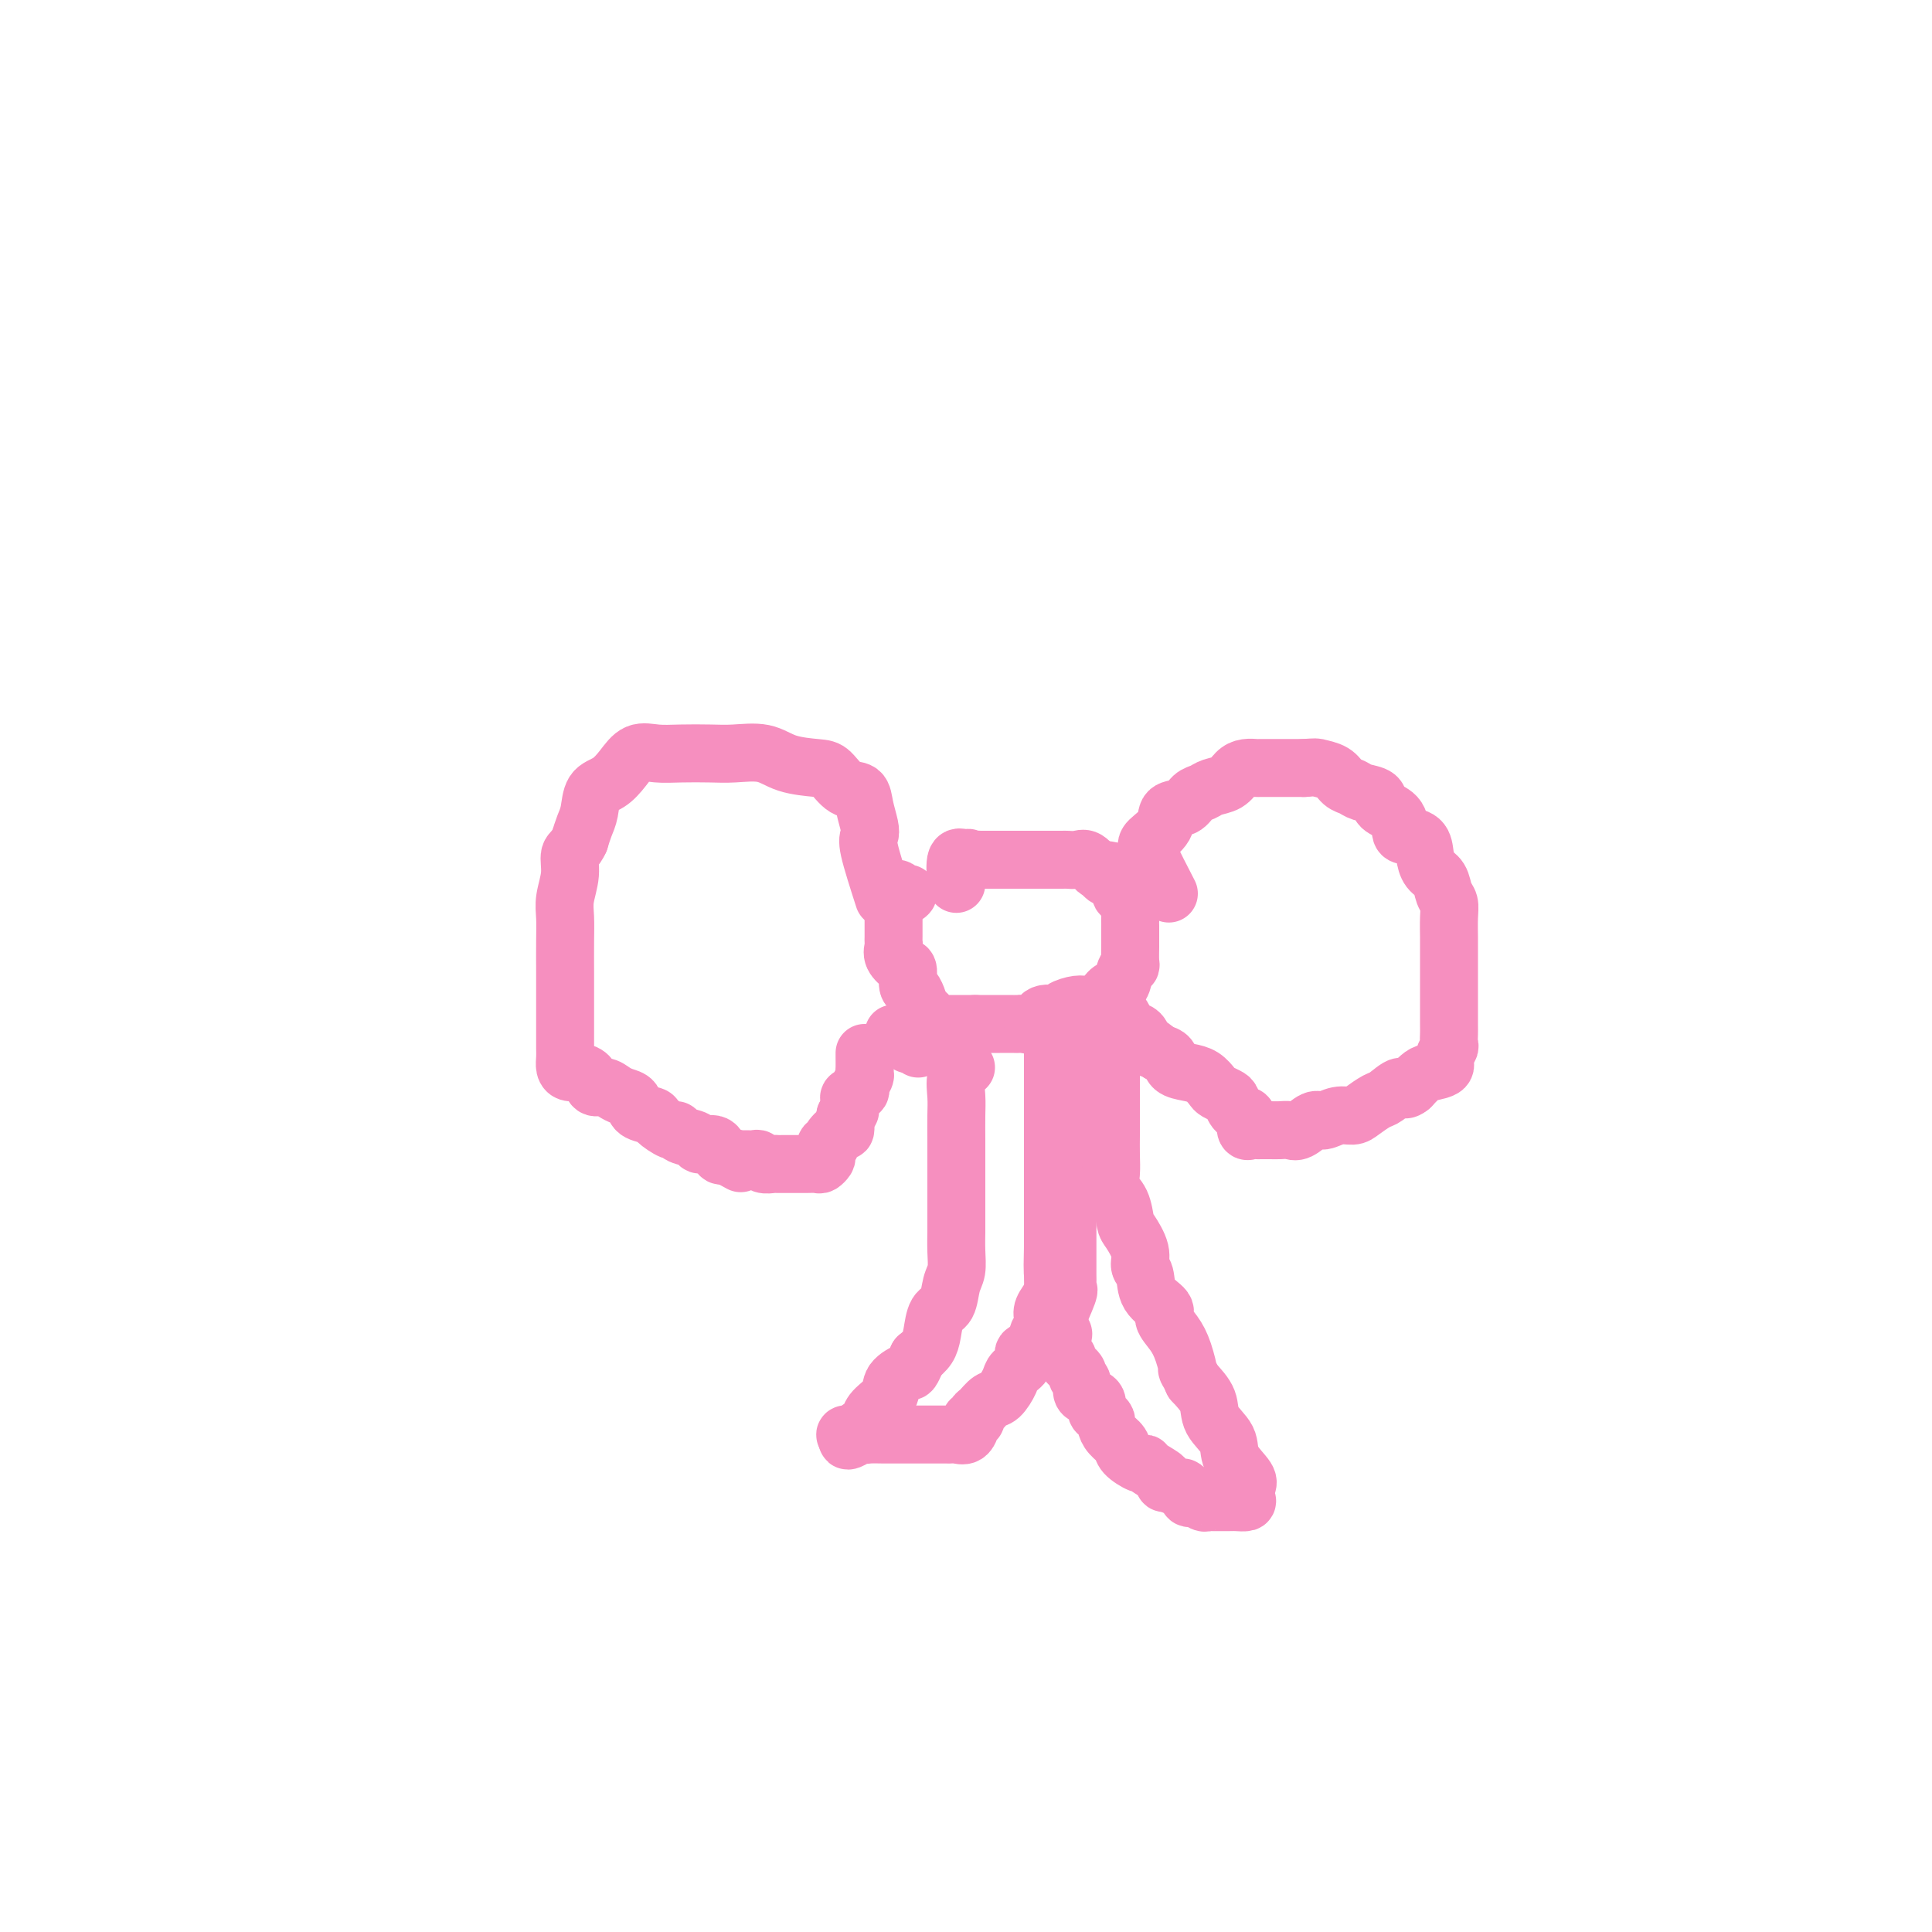 <svg viewBox='0 0 400 400' version='1.1' xmlns='http://www.w3.org/2000/svg' xmlns:xlink='http://www.w3.org/1999/xlink'><g fill='none' stroke='#F68FBF' stroke-width='12' stroke-linecap='round' stroke-linejoin='round'><path d='M183,186c-1.261,-3.921 -2.521,-7.843 -3,-10c-0.479,-2.157 -0.175,-2.551 0,-3c0.175,-0.449 0.223,-0.954 0,-2c-0.223,-1.046 -0.717,-2.634 -1,-4c-0.283,-1.366 -0.354,-2.511 -1,-3c-0.646,-0.489 -1.868,-0.321 -3,-1c-1.132,-0.679 -2.175,-2.206 -3,-3c-0.825,-0.794 -1.433,-0.854 -3,-1c-1.567,-0.146 -4.095,-0.379 -6,-1c-1.905,-0.621 -3.188,-1.630 -5,-2c-1.812,-0.370 -4.155,-0.101 -6,0c-1.845,0.101 -3.193,0.036 -5,0c-1.807,-0.036 -4.072,-0.042 -6,0c-1.928,0.042 -3.518,0.131 -5,0c-1.482,-0.131 -2.855,-0.481 -4,0c-1.145,0.481 -2.061,1.794 -3,3c-0.939,1.206 -1.901,2.304 -3,3c-1.099,0.696 -2.336,0.991 -3,2c-0.664,1.009 -0.756,2.733 -1,4c-0.244,1.267 -0.641,2.076 -1,3c-0.359,0.924 -0.679,1.962 -1,3'/><path d='M120,174c-0.933,2.052 -1.767,2.181 -2,3c-0.233,0.819 0.134,2.326 0,4c-0.134,1.674 -0.768,3.513 -1,5c-0.232,1.487 -0.062,2.620 0,4c0.062,1.380 0.017,3.005 0,5c-0.017,1.995 -0.005,4.358 0,6c0.005,1.642 0.001,2.561 0,4c-0.001,1.439 -0.001,3.397 0,5c0.001,1.603 0.003,2.850 0,4c-0.003,1.150 -0.009,2.203 0,3c0.009,0.797 0.034,1.340 0,2c-0.034,0.660 -0.126,1.439 0,2c0.126,0.561 0.470,0.906 1,1c0.530,0.094 1.244,-0.063 2,0c0.756,0.063 1.553,0.346 2,1c0.447,0.654 0.544,1.680 1,2c0.456,0.320 1.272,-0.065 2,0c0.728,0.065 1.369,0.581 2,1c0.631,0.419 1.252,0.741 2,1c0.748,0.259 1.622,0.455 2,1c0.378,0.545 0.259,1.437 1,2c0.741,0.563 2.343,0.795 3,1c0.657,0.205 0.369,0.383 1,1c0.631,0.617 2.180,1.672 3,2c0.820,0.328 0.910,-0.072 1,0c0.090,0.072 0.181,0.615 1,1c0.819,0.385 2.366,0.611 3,1c0.634,0.389 0.356,0.939 1,1c0.644,0.061 2.212,-0.368 3,0c0.788,0.368 0.797,1.534 1,2c0.203,0.466 0.602,0.233 1,0'/><path d='M150,239c5.506,3.011 2.771,1.538 2,1c-0.771,-0.538 0.422,-0.140 1,0c0.578,0.140 0.540,0.024 1,0c0.460,-0.024 1.419,0.046 2,0c0.581,-0.046 0.786,-0.209 1,0c0.214,0.209 0.438,0.788 1,1c0.562,0.212 1.464,0.057 2,0c0.536,-0.057 0.707,-0.015 1,0c0.293,0.015 0.707,0.004 1,0c0.293,-0.004 0.463,-0.001 1,0c0.537,0.001 1.439,0.001 2,0c0.561,-0.001 0.781,-0.004 1,0c0.219,0.004 0.437,0.013 1,0c0.563,-0.013 1.470,-0.050 2,0c0.530,0.050 0.682,0.186 1,0c0.318,-0.186 0.801,-0.692 1,-1c0.199,-0.308 0.112,-0.416 0,-1c-0.112,-0.584 -0.251,-1.643 0,-2c0.251,-0.357 0.890,-0.013 1,0c0.110,0.013 -0.311,-0.306 0,-1c0.311,-0.694 1.353,-1.764 2,-2c0.647,-0.236 0.899,0.361 1,0c0.101,-0.361 0.050,-1.681 0,-3'/><path d='M175,231c1.146,-1.665 1.010,-0.826 1,-1c-0.010,-0.174 0.106,-1.360 0,-2c-0.106,-0.640 -0.435,-0.735 0,-1c0.435,-0.265 1.633,-0.700 2,-1c0.367,-0.300 -0.098,-0.465 0,-1c0.098,-0.535 0.758,-1.439 1,-2c0.242,-0.561 0.065,-0.777 0,-1c-0.065,-0.223 -0.017,-0.451 0,-1c0.017,-0.549 0.005,-1.417 0,-2c-0.005,-0.583 -0.001,-0.881 0,-1c0.001,-0.119 0.001,-0.060 0,0'/><path d='M198,183c-0.167,-2.083 -0.333,-4.167 0,-5c0.333,-0.833 1.167,-0.417 2,0'/><path d='M200,178c0.484,-0.774 0.693,-0.207 1,0c0.307,0.207 0.711,0.056 1,0c0.289,-0.056 0.462,-0.015 1,0c0.538,0.015 1.439,0.004 2,0c0.561,-0.004 0.780,-0.001 1,0c0.220,0.001 0.439,0.000 1,0c0.561,-0.000 1.464,-0.000 2,0c0.536,0.000 0.705,0.000 1,0c0.295,-0.000 0.715,-0.000 1,0c0.285,0.000 0.433,0.000 1,0c0.567,-0.000 1.551,-0.000 2,0c0.449,0.000 0.361,0.001 1,0c0.639,-0.001 2.005,-0.002 3,0c0.995,0.002 1.618,0.008 2,0c0.382,-0.008 0.522,-0.030 1,0c0.478,0.030 1.293,0.111 2,0c0.707,-0.111 1.306,-0.415 2,0c0.694,0.415 1.484,1.547 2,2c0.516,0.453 0.758,0.226 1,0'/><path d='M228,180c4.531,0.483 1.858,0.691 1,1c-0.858,0.309 0.100,0.720 1,1c0.900,0.280 1.744,0.428 2,1c0.256,0.572 -0.075,1.568 0,2c0.075,0.432 0.556,0.300 1,1c0.444,0.700 0.851,2.233 1,3c0.149,0.767 0.040,0.769 0,1c-0.040,0.231 -0.011,0.690 0,1c0.011,0.310 0.003,0.472 0,1c-0.003,0.528 0.000,1.423 0,2c-0.000,0.577 -0.003,0.835 0,1c0.003,0.165 0.013,0.237 0,1c-0.013,0.763 -0.048,2.217 0,3c0.048,0.783 0.180,0.896 0,1c-0.180,0.104 -0.671,0.200 -1,1c-0.329,0.800 -0.495,2.305 -1,3c-0.505,0.695 -1.348,0.581 -2,1c-0.652,0.419 -1.114,1.370 -2,2c-0.886,0.630 -2.194,0.937 -3,1c-0.806,0.063 -1.108,-0.119 -2,0c-0.892,0.119 -2.375,0.540 -3,1c-0.625,0.460 -0.391,0.961 -1,1c-0.609,0.039 -2.059,-0.382 -3,0c-0.941,0.382 -1.372,1.566 -2,2c-0.628,0.434 -1.452,0.116 -2,0c-0.548,-0.116 -0.821,-0.031 -1,0c-0.179,0.031 -0.264,0.008 -1,0c-0.736,-0.008 -2.121,-0.002 -3,0c-0.879,0.002 -1.251,0.001 -2,0c-0.749,-0.001 -1.874,-0.000 -3,0'/><path d='M202,212c-1.905,-0.000 -0.667,-0.001 -1,0c-0.333,0.001 -2.237,0.002 -3,0c-0.763,-0.002 -0.384,-0.007 -1,0c-0.616,0.007 -2.225,0.027 -3,0c-0.775,-0.027 -0.716,-0.102 -1,0c-0.284,0.102 -0.913,0.379 -1,0c-0.087,-0.379 0.366,-1.415 0,-2c-0.366,-0.585 -1.552,-0.718 -2,-1c-0.448,-0.282 -0.158,-0.713 0,-1c0.158,-0.287 0.184,-0.429 0,-1c-0.184,-0.571 -0.579,-1.570 -1,-2c-0.421,-0.430 -0.869,-0.290 -1,-1c-0.131,-0.710 0.056,-2.271 0,-3c-0.056,-0.729 -0.355,-0.627 -1,-1c-0.645,-0.373 -1.637,-1.221 -2,-2c-0.363,-0.779 -0.097,-1.488 0,-2c0.097,-0.512 0.026,-0.827 0,-1c-0.026,-0.173 -0.007,-0.203 0,-1c0.007,-0.797 0.002,-2.360 0,-3c-0.002,-0.640 -0.001,-0.357 0,-1c0.001,-0.643 0.000,-2.212 0,-3c-0.000,-0.788 -0.000,-0.797 0,-1c0.000,-0.203 0.000,-0.602 0,-1'/><path d='M185,185c0.393,-2.012 1.375,-0.542 2,0c0.625,0.542 0.893,0.155 1,0c0.107,-0.155 0.054,-0.077 0,0'/><path d='M242,185c-1.602,-3.109 -3.204,-6.218 -4,-8c-0.796,-1.782 -0.786,-2.235 0,-3c0.786,-0.765 2.346,-1.840 3,-3c0.654,-1.160 0.401,-2.405 1,-3c0.599,-0.595 2.051,-0.540 3,-1c0.949,-0.460 1.395,-1.436 2,-2c0.605,-0.564 1.369,-0.715 2,-1c0.631,-0.285 1.129,-0.703 2,-1c0.871,-0.297 2.115,-0.472 3,-1c0.885,-0.528 1.411,-1.409 2,-2c0.589,-0.591 1.242,-0.890 2,-1c0.758,-0.110 1.620,-0.029 2,0c0.380,0.029 0.276,0.008 1,0c0.724,-0.008 2.274,-0.002 3,0c0.726,0.002 0.628,0.001 1,0c0.372,-0.001 1.216,-0.000 2,0c0.784,0.000 1.510,0.000 2,0c0.490,-0.000 0.745,-0.000 1,0'/><path d='M270,159c2.688,-0.186 2.410,-0.152 3,0c0.590,0.152 2.050,0.421 3,1c0.950,0.579 1.390,1.468 2,2c0.610,0.532 1.389,0.708 2,1c0.611,0.292 1.053,0.702 2,1c0.947,0.298 2.398,0.486 3,1c0.602,0.514 0.354,1.355 1,2c0.646,0.645 2.187,1.096 3,2c0.813,0.904 0.899,2.263 1,3c0.101,0.737 0.216,0.854 1,1c0.784,0.146 2.237,0.322 3,1c0.763,0.678 0.835,1.858 1,3c0.165,1.142 0.422,2.247 1,3c0.578,0.753 1.475,1.155 2,2c0.525,0.845 0.676,2.135 1,3c0.324,0.865 0.819,1.306 1,2c0.181,0.694 0.049,1.640 0,3c-0.049,1.360 -0.013,3.132 0,4c0.013,0.868 0.003,0.831 0,2c-0.003,1.169 -0.001,3.545 0,5c0.001,1.455 -0.000,1.991 0,3c0.000,1.009 0.001,2.493 0,4c-0.001,1.507 -0.005,3.036 0,4c0.005,0.964 0.018,1.361 0,2c-0.018,0.639 -0.067,1.519 0,2c0.067,0.481 0.250,0.562 0,1c-0.250,0.438 -0.934,1.233 -1,2c-0.066,0.767 0.488,1.504 0,2c-0.488,0.496 -2.016,0.749 -3,1c-0.984,0.251 -1.424,0.500 -2,1c-0.576,0.500 -1.288,1.250 -2,2'/><path d='M292,225c-1.530,1.280 -1.354,-0.021 -2,0c-0.646,0.021 -2.115,1.363 -3,2c-0.885,0.637 -1.186,0.567 -2,1c-0.814,0.433 -2.142,1.368 -3,2c-0.858,0.632 -1.245,0.962 -2,1c-0.755,0.038 -1.879,-0.214 -3,0c-1.121,0.214 -2.240,0.895 -3,1c-0.760,0.105 -1.162,-0.364 -2,0c-0.838,0.364 -2.112,1.562 -3,2c-0.888,0.438 -1.390,0.118 -2,0c-0.610,-0.118 -1.329,-0.032 -2,0c-0.671,0.032 -1.294,0.010 -2,0c-0.706,-0.010 -1.496,-0.009 -2,0c-0.504,0.009 -0.722,0.027 -1,0c-0.278,-0.027 -0.617,-0.100 -1,0c-0.383,0.100 -0.810,0.374 -1,0c-0.190,-0.374 -0.144,-1.395 0,-2c0.144,-0.605 0.385,-0.792 0,-1c-0.385,-0.208 -1.398,-0.436 -2,-1c-0.602,-0.564 -0.794,-1.464 -1,-2c-0.206,-0.536 -0.428,-0.707 -1,-1c-0.572,-0.293 -1.495,-0.707 -2,-1c-0.505,-0.293 -0.593,-0.463 -1,-1c-0.407,-0.537 -1.134,-1.439 -2,-2c-0.866,-0.561 -1.871,-0.779 -3,-1c-1.129,-0.221 -2.381,-0.444 -3,-1c-0.619,-0.556 -0.605,-1.445 -1,-2c-0.395,-0.555 -1.197,-0.778 -2,-1'/><path d='M240,218c-3.185,-2.670 -2.149,-1.344 -2,-1c0.149,0.344 -0.589,-0.293 -1,-1c-0.411,-0.707 -0.496,-1.485 -1,-2c-0.504,-0.515 -1.427,-0.768 -2,-1c-0.573,-0.232 -0.794,-0.444 -1,-1c-0.206,-0.556 -0.395,-1.456 -1,-2c-0.605,-0.544 -1.626,-0.734 -2,-1c-0.374,-0.266 -0.101,-0.610 0,-1c0.101,-0.390 0.029,-0.826 0,-1c-0.029,-0.174 -0.014,-0.087 0,0'/><path d='M200,221c-0.845,0.482 -1.691,0.964 -2,2c-0.309,1.036 -0.083,2.626 0,4c0.083,1.374 0.022,2.534 0,4c-0.022,1.466 -0.006,3.240 0,5c0.006,1.760 0.002,3.506 0,5c-0.002,1.494 -0.001,2.738 0,4c0.001,1.262 0.001,2.544 0,4c-0.001,1.456 -0.004,3.088 0,4c0.004,0.912 0.013,1.106 0,2c-0.013,0.894 -0.049,2.489 0,4c0.049,1.511 0.182,2.939 0,4c-0.182,1.061 -0.678,1.754 -1,3c-0.322,1.246 -0.470,3.044 -1,4c-0.530,0.956 -1.441,1.071 -2,2c-0.559,0.929 -0.766,2.673 -1,4c-0.234,1.327 -0.495,2.236 -1,3c-0.505,0.764 -1.252,1.382 -2,2'/><path d='M190,281c-1.513,3.381 -1.295,2.832 -2,3c-0.705,0.168 -2.334,1.052 -3,2c-0.666,0.948 -0.371,1.960 -1,3c-0.629,1.040 -2.183,2.107 -3,3c-0.817,0.893 -0.896,1.612 -1,2c-0.104,0.388 -0.234,0.444 -1,1c-0.766,0.556 -2.168,1.611 -3,2c-0.832,0.389 -1.095,0.111 -1,0c0.095,-0.111 0.547,-0.056 1,0'/><path d='M176,297c-1.769,2.475 0.809,0.663 2,0c1.191,-0.663 0.995,-0.178 1,0c0.005,0.178 0.213,0.048 1,0c0.787,-0.048 2.155,-0.013 3,0c0.845,0.013 1.167,0.003 2,0c0.833,-0.003 2.177,-0.001 3,0c0.823,0.001 1.124,0.000 2,0c0.876,-0.000 2.328,-0.001 3,0c0.672,0.001 0.565,0.002 1,0c0.435,-0.002 1.413,-0.007 2,0c0.587,0.007 0.783,0.026 1,0c0.217,-0.026 0.454,-0.097 1,0c0.546,0.097 1.399,0.362 2,0c0.601,-0.362 0.948,-1.353 1,-2c0.052,-0.647 -0.190,-0.951 0,-1c0.190,-0.049 0.813,0.158 1,0c0.187,-0.158 -0.062,-0.679 0,-1c0.062,-0.321 0.435,-0.442 1,-1c0.565,-0.558 1.322,-1.553 2,-2c0.678,-0.447 1.276,-0.348 2,-1c0.724,-0.652 1.574,-2.056 2,-3c0.426,-0.944 0.429,-1.426 1,-2c0.571,-0.574 1.712,-1.238 2,-2c0.288,-0.762 -0.276,-1.622 0,-2c0.276,-0.378 1.393,-0.275 2,-1c0.607,-0.725 0.704,-2.280 1,-3c0.296,-0.720 0.791,-0.605 1,-1c0.209,-0.395 0.133,-1.299 0,-2c-0.133,-0.701 -0.324,-1.200 0,-2c0.324,-0.800 1.162,-1.900 2,-3'/><path d='M218,275c1.268,-2.861 2.536,-5.723 3,-7c0.464,-1.277 0.124,-0.970 0,-1c-0.124,-0.030 -0.033,-0.396 0,-1c0.033,-0.604 0.009,-1.445 0,-2c-0.009,-0.555 -0.002,-0.824 0,-1c0.002,-0.176 0.001,-0.258 0,-1c-0.001,-0.742 -0.000,-2.144 0,-3c0.000,-0.856 0.000,-1.166 0,-2c-0.000,-0.834 -0.000,-2.193 0,-3c0.000,-0.807 0.000,-1.062 0,-2c-0.000,-0.938 -0.000,-2.560 0,-4c0.000,-1.440 0.000,-2.697 0,-4c-0.000,-1.303 -0.000,-2.651 0,-4'/><path d='M221,240c0.464,-5.947 0.126,-3.314 0,-3c-0.126,0.314 -0.038,-1.691 0,-3c0.038,-1.309 0.025,-1.921 0,-3c-0.025,-1.079 -0.063,-2.625 0,-4c0.063,-1.375 0.228,-2.578 0,-4c-0.228,-1.422 -0.850,-3.061 -1,-4c-0.150,-0.939 0.170,-1.178 0,-2c-0.170,-0.822 -0.830,-2.228 -1,-3c-0.170,-0.772 0.151,-0.910 0,-1c-0.151,-0.090 -0.772,-0.131 -1,0c-0.228,0.131 -0.061,0.435 0,1c0.061,0.565 0.016,1.392 0,2c-0.016,0.608 -0.004,0.997 0,2c0.004,1.003 0.001,2.621 0,4c-0.001,1.379 -0.000,2.520 0,4c0.000,1.480 0.000,3.298 0,5c-0.000,1.702 -0.000,3.287 0,5c0.000,1.713 0.000,3.553 0,5c-0.000,1.447 -0.000,2.501 0,4c0.000,1.499 0.000,3.442 0,5c-0.000,1.558 -0.000,2.731 0,4c0.000,1.269 0.000,2.635 0,4'/><path d='M218,258c-0.153,7.629 -0.037,4.700 0,4c0.037,-0.700 -0.005,0.828 0,2c0.005,1.172 0.058,1.988 0,3c-0.058,1.012 -0.225,2.220 0,3c0.225,0.780 0.844,1.134 1,2c0.156,0.866 -0.150,2.246 0,3c0.150,0.754 0.756,0.884 1,1c0.244,0.116 0.126,0.220 0,1c-0.126,0.780 -0.259,2.237 0,3c0.259,0.763 0.910,0.833 1,1c0.090,0.167 -0.383,0.430 0,1c0.383,0.570 1.621,1.448 2,2c0.379,0.552 -0.101,0.777 0,1c0.101,0.223 0.783,0.445 1,1c0.217,0.555 -0.030,1.444 0,2c0.030,0.556 0.338,0.779 1,1c0.662,0.221 1.680,0.440 2,1c0.320,0.560 -0.056,1.463 0,2c0.056,0.537 0.544,0.710 1,1c0.456,0.290 0.880,0.696 1,1c0.120,0.304 -0.062,0.506 0,1c0.062,0.494 0.370,1.281 1,2c0.630,0.719 1.581,1.372 2,2c0.419,0.628 0.306,1.233 1,2c0.694,0.767 2.196,1.698 3,2c0.804,0.302 0.912,-0.024 1,0c0.088,0.024 0.158,0.398 1,1c0.842,0.602 2.458,1.431 3,2c0.542,0.569 0.012,0.877 0,1c-0.012,0.123 0.494,0.062 1,0'/><path d='M242,307c2.484,1.648 2.693,0.767 3,1c0.307,0.233 0.712,1.579 1,2c0.288,0.421 0.457,-0.083 1,0c0.543,0.083 1.459,0.754 2,1c0.541,0.246 0.709,0.066 1,0c0.291,-0.066 0.707,-0.018 1,0c0.293,0.018 0.464,0.005 1,0c0.536,-0.005 1.436,-0.003 2,0c0.564,0.003 0.791,0.009 1,0c0.209,-0.009 0.399,-0.031 1,0c0.601,0.031 1.614,0.116 2,0c0.386,-0.116 0.145,-0.431 0,-1c-0.145,-0.569 -0.193,-1.390 0,-2c0.193,-0.610 0.628,-1.009 0,-2c-0.628,-0.991 -2.320,-2.575 -3,-4c-0.680,-1.425 -0.347,-2.691 -1,-4c-0.653,-1.309 -2.291,-2.660 -3,-4c-0.709,-1.340 -0.488,-2.669 -1,-4c-0.512,-1.331 -1.756,-2.666 -3,-4'/><path d='M247,286c-1.890,-4.131 -1.117,-1.960 -1,-2c0.117,-0.040 -0.424,-2.291 -1,-4c-0.576,-1.709 -1.186,-2.874 -2,-4c-0.814,-1.126 -1.830,-2.212 -2,-3c-0.170,-0.788 0.506,-1.276 0,-2c-0.506,-0.724 -2.195,-1.682 -3,-3c-0.805,-1.318 -0.727,-2.994 -1,-4c-0.273,-1.006 -0.898,-1.340 -1,-2c-0.102,-0.660 0.319,-1.646 0,-3c-0.319,-1.354 -1.378,-3.075 -2,-4c-0.622,-0.925 -0.808,-1.055 -1,-2c-0.192,-0.945 -0.391,-2.706 -1,-4c-0.609,-1.294 -1.627,-2.120 -2,-3c-0.373,-0.880 -0.100,-1.815 0,-3c0.100,-1.185 0.027,-2.619 0,-4c-0.027,-1.381 -0.007,-2.708 0,-4c0.007,-1.292 0.002,-2.548 0,-4c-0.002,-1.452 -0.001,-3.098 0,-4c0.001,-0.902 0.000,-1.058 0,-2c-0.000,-0.942 -0.000,-2.670 0,-4c0.000,-1.330 0.000,-2.264 0,-3c-0.000,-0.736 -0.000,-1.275 0,-2c0.000,-0.725 0.000,-1.636 0,-2c-0.000,-0.364 -0.000,-0.182 0,0'/><path d='M190,217c0.000,0.000 0.100,0.100 0.1,0.1'/><path d='M185,214c2.339,0.060 4.679,0.119 5,0c0.321,-0.119 -1.375,-0.417 -2,0c-0.625,0.417 -0.179,1.548 0,2c0.179,0.452 0.089,0.226 0,0'/></g>
</svg>
